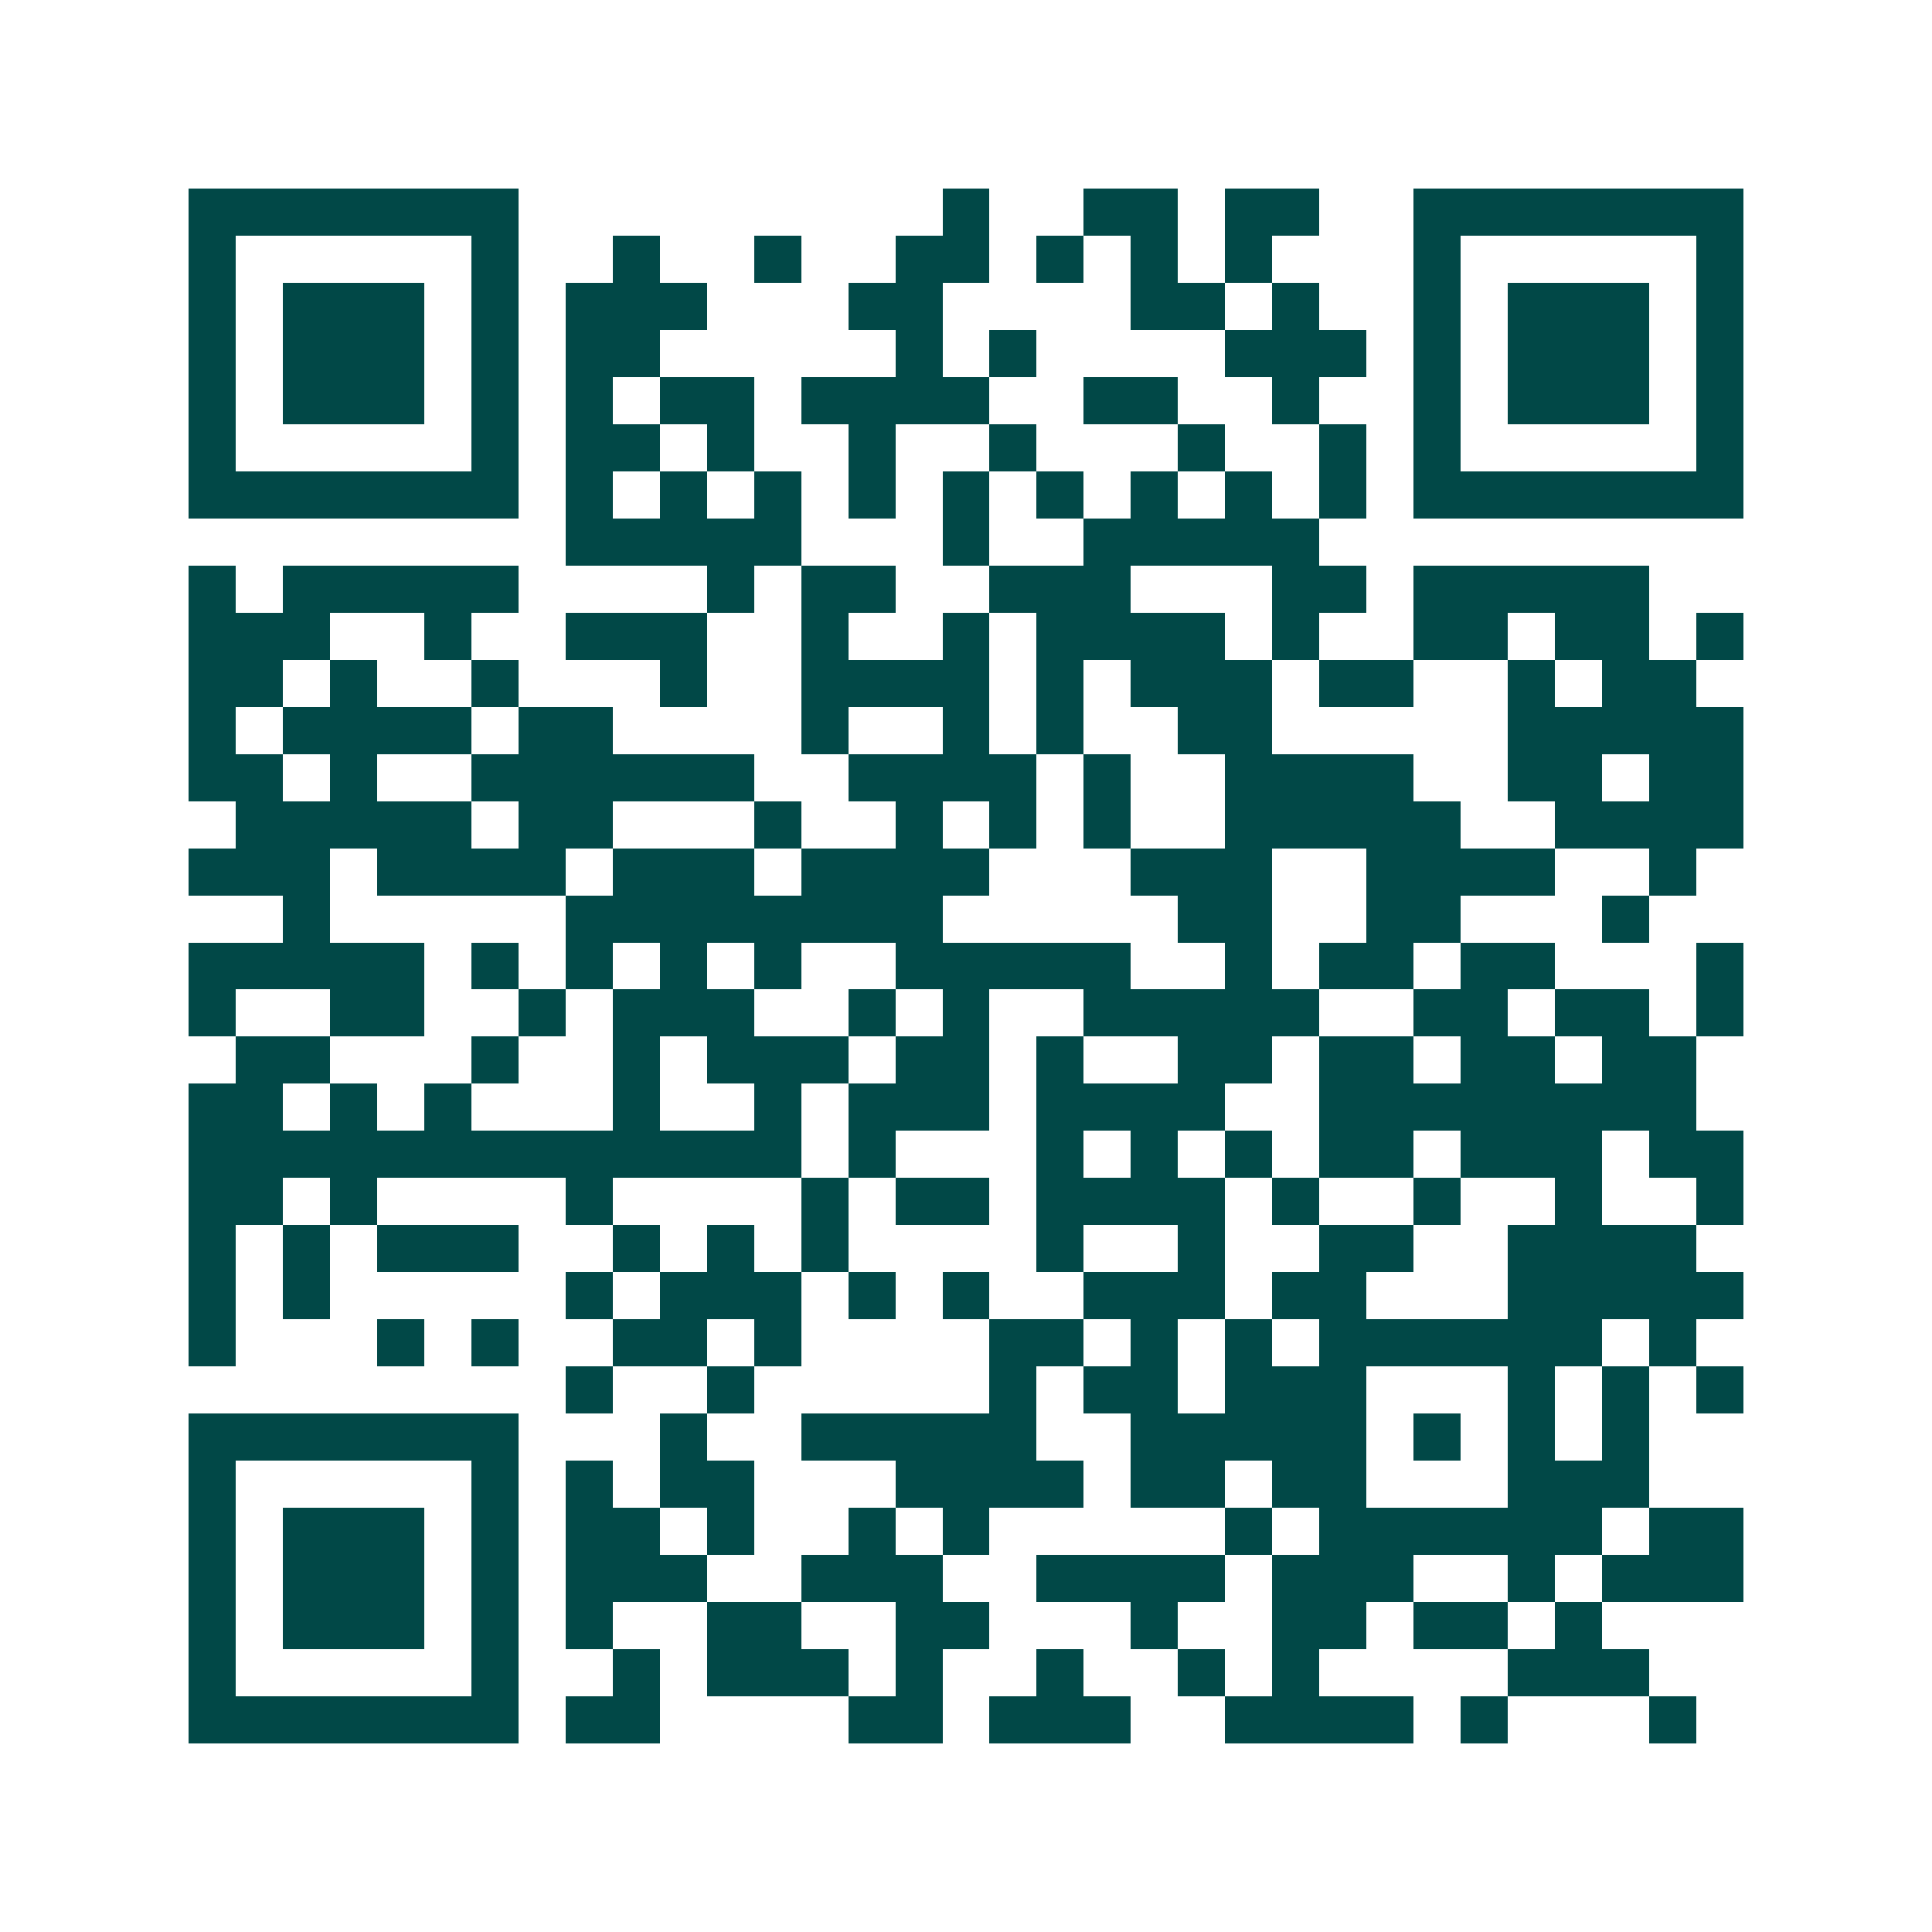 <svg xmlns="http://www.w3.org/2000/svg" width="200" height="200" viewBox="0 0 41 41" shape-rendering="crispEdges"><path fill="#ffffff" d="M0 0h41v41H0z"/><path stroke="#014847" d="M4 4.5h7m9 0h1m2 0h2m1 0h2m2 0h7M4 5.5h1m5 0h1m2 0h1m2 0h1m2 0h2m1 0h1m1 0h1m1 0h1m3 0h1m5 0h1M4 6.5h1m1 0h3m1 0h1m1 0h3m3 0h2m4 0h2m1 0h1m2 0h1m1 0h3m1 0h1M4 7.5h1m1 0h3m1 0h1m1 0h2m5 0h1m1 0h1m4 0h3m1 0h1m1 0h3m1 0h1M4 8.5h1m1 0h3m1 0h1m1 0h1m1 0h2m1 0h4m2 0h2m2 0h1m2 0h1m1 0h3m1 0h1M4 9.5h1m5 0h1m1 0h2m1 0h1m2 0h1m2 0h1m3 0h1m2 0h1m1 0h1m5 0h1M4 10.5h7m1 0h1m1 0h1m1 0h1m1 0h1m1 0h1m1 0h1m1 0h1m1 0h1m1 0h1m1 0h7M12 11.5h5m3 0h1m2 0h5M4 12.5h1m1 0h5m4 0h1m1 0h2m2 0h3m3 0h2m1 0h5M4 13.5h3m2 0h1m2 0h3m2 0h1m2 0h1m1 0h4m1 0h1m2 0h2m1 0h2m1 0h1M4 14.5h2m1 0h1m2 0h1m3 0h1m2 0h4m1 0h1m1 0h3m1 0h2m2 0h1m1 0h2M4 15.5h1m1 0h4m1 0h2m4 0h1m2 0h1m1 0h1m2 0h2m5 0h5M4 16.5h2m1 0h1m2 0h6m2 0h4m1 0h1m2 0h4m2 0h2m1 0h2M5 17.5h5m1 0h2m3 0h1m2 0h1m1 0h1m1 0h1m2 0h5m2 0h4M4 18.5h3m1 0h4m1 0h3m1 0h4m3 0h3m2 0h4m2 0h1M6 19.5h1m5 0h8m5 0h2m2 0h2m3 0h1M4 20.5h5m1 0h1m1 0h1m1 0h1m1 0h1m2 0h5m2 0h1m1 0h2m1 0h2m3 0h1M4 21.5h1m2 0h2m2 0h1m1 0h3m2 0h1m1 0h1m2 0h5m2 0h2m1 0h2m1 0h1M5 22.5h2m3 0h1m2 0h1m1 0h3m1 0h2m1 0h1m2 0h2m1 0h2m1 0h2m1 0h2M4 23.5h2m1 0h1m1 0h1m3 0h1m2 0h1m1 0h3m1 0h4m2 0h8M4 24.5h13m1 0h1m3 0h1m1 0h1m1 0h1m1 0h2m1 0h3m1 0h2M4 25.5h2m1 0h1m4 0h1m4 0h1m1 0h2m1 0h4m1 0h1m2 0h1m2 0h1m2 0h1M4 26.5h1m1 0h1m1 0h3m2 0h1m1 0h1m1 0h1m4 0h1m2 0h1m2 0h2m2 0h4M4 27.5h1m1 0h1m5 0h1m1 0h3m1 0h1m1 0h1m2 0h3m1 0h2m3 0h5M4 28.5h1m3 0h1m1 0h1m2 0h2m1 0h1m4 0h2m1 0h1m1 0h1m1 0h6m1 0h1M12 29.5h1m2 0h1m5 0h1m1 0h2m1 0h3m3 0h1m1 0h1m1 0h1M4 30.5h7m3 0h1m2 0h5m2 0h5m1 0h1m1 0h1m1 0h1M4 31.5h1m5 0h1m1 0h1m1 0h2m3 0h4m1 0h2m1 0h2m3 0h3M4 32.5h1m1 0h3m1 0h1m1 0h2m1 0h1m2 0h1m1 0h1m5 0h1m1 0h6m1 0h2M4 33.5h1m1 0h3m1 0h1m1 0h3m2 0h3m2 0h4m1 0h3m2 0h1m1 0h3M4 34.5h1m1 0h3m1 0h1m1 0h1m2 0h2m2 0h2m3 0h1m2 0h2m1 0h2m1 0h1M4 35.5h1m5 0h1m2 0h1m1 0h3m1 0h1m2 0h1m2 0h1m1 0h1m4 0h3M4 36.5h7m1 0h2m4 0h2m1 0h3m2 0h4m1 0h1m3 0h1"/></svg>
